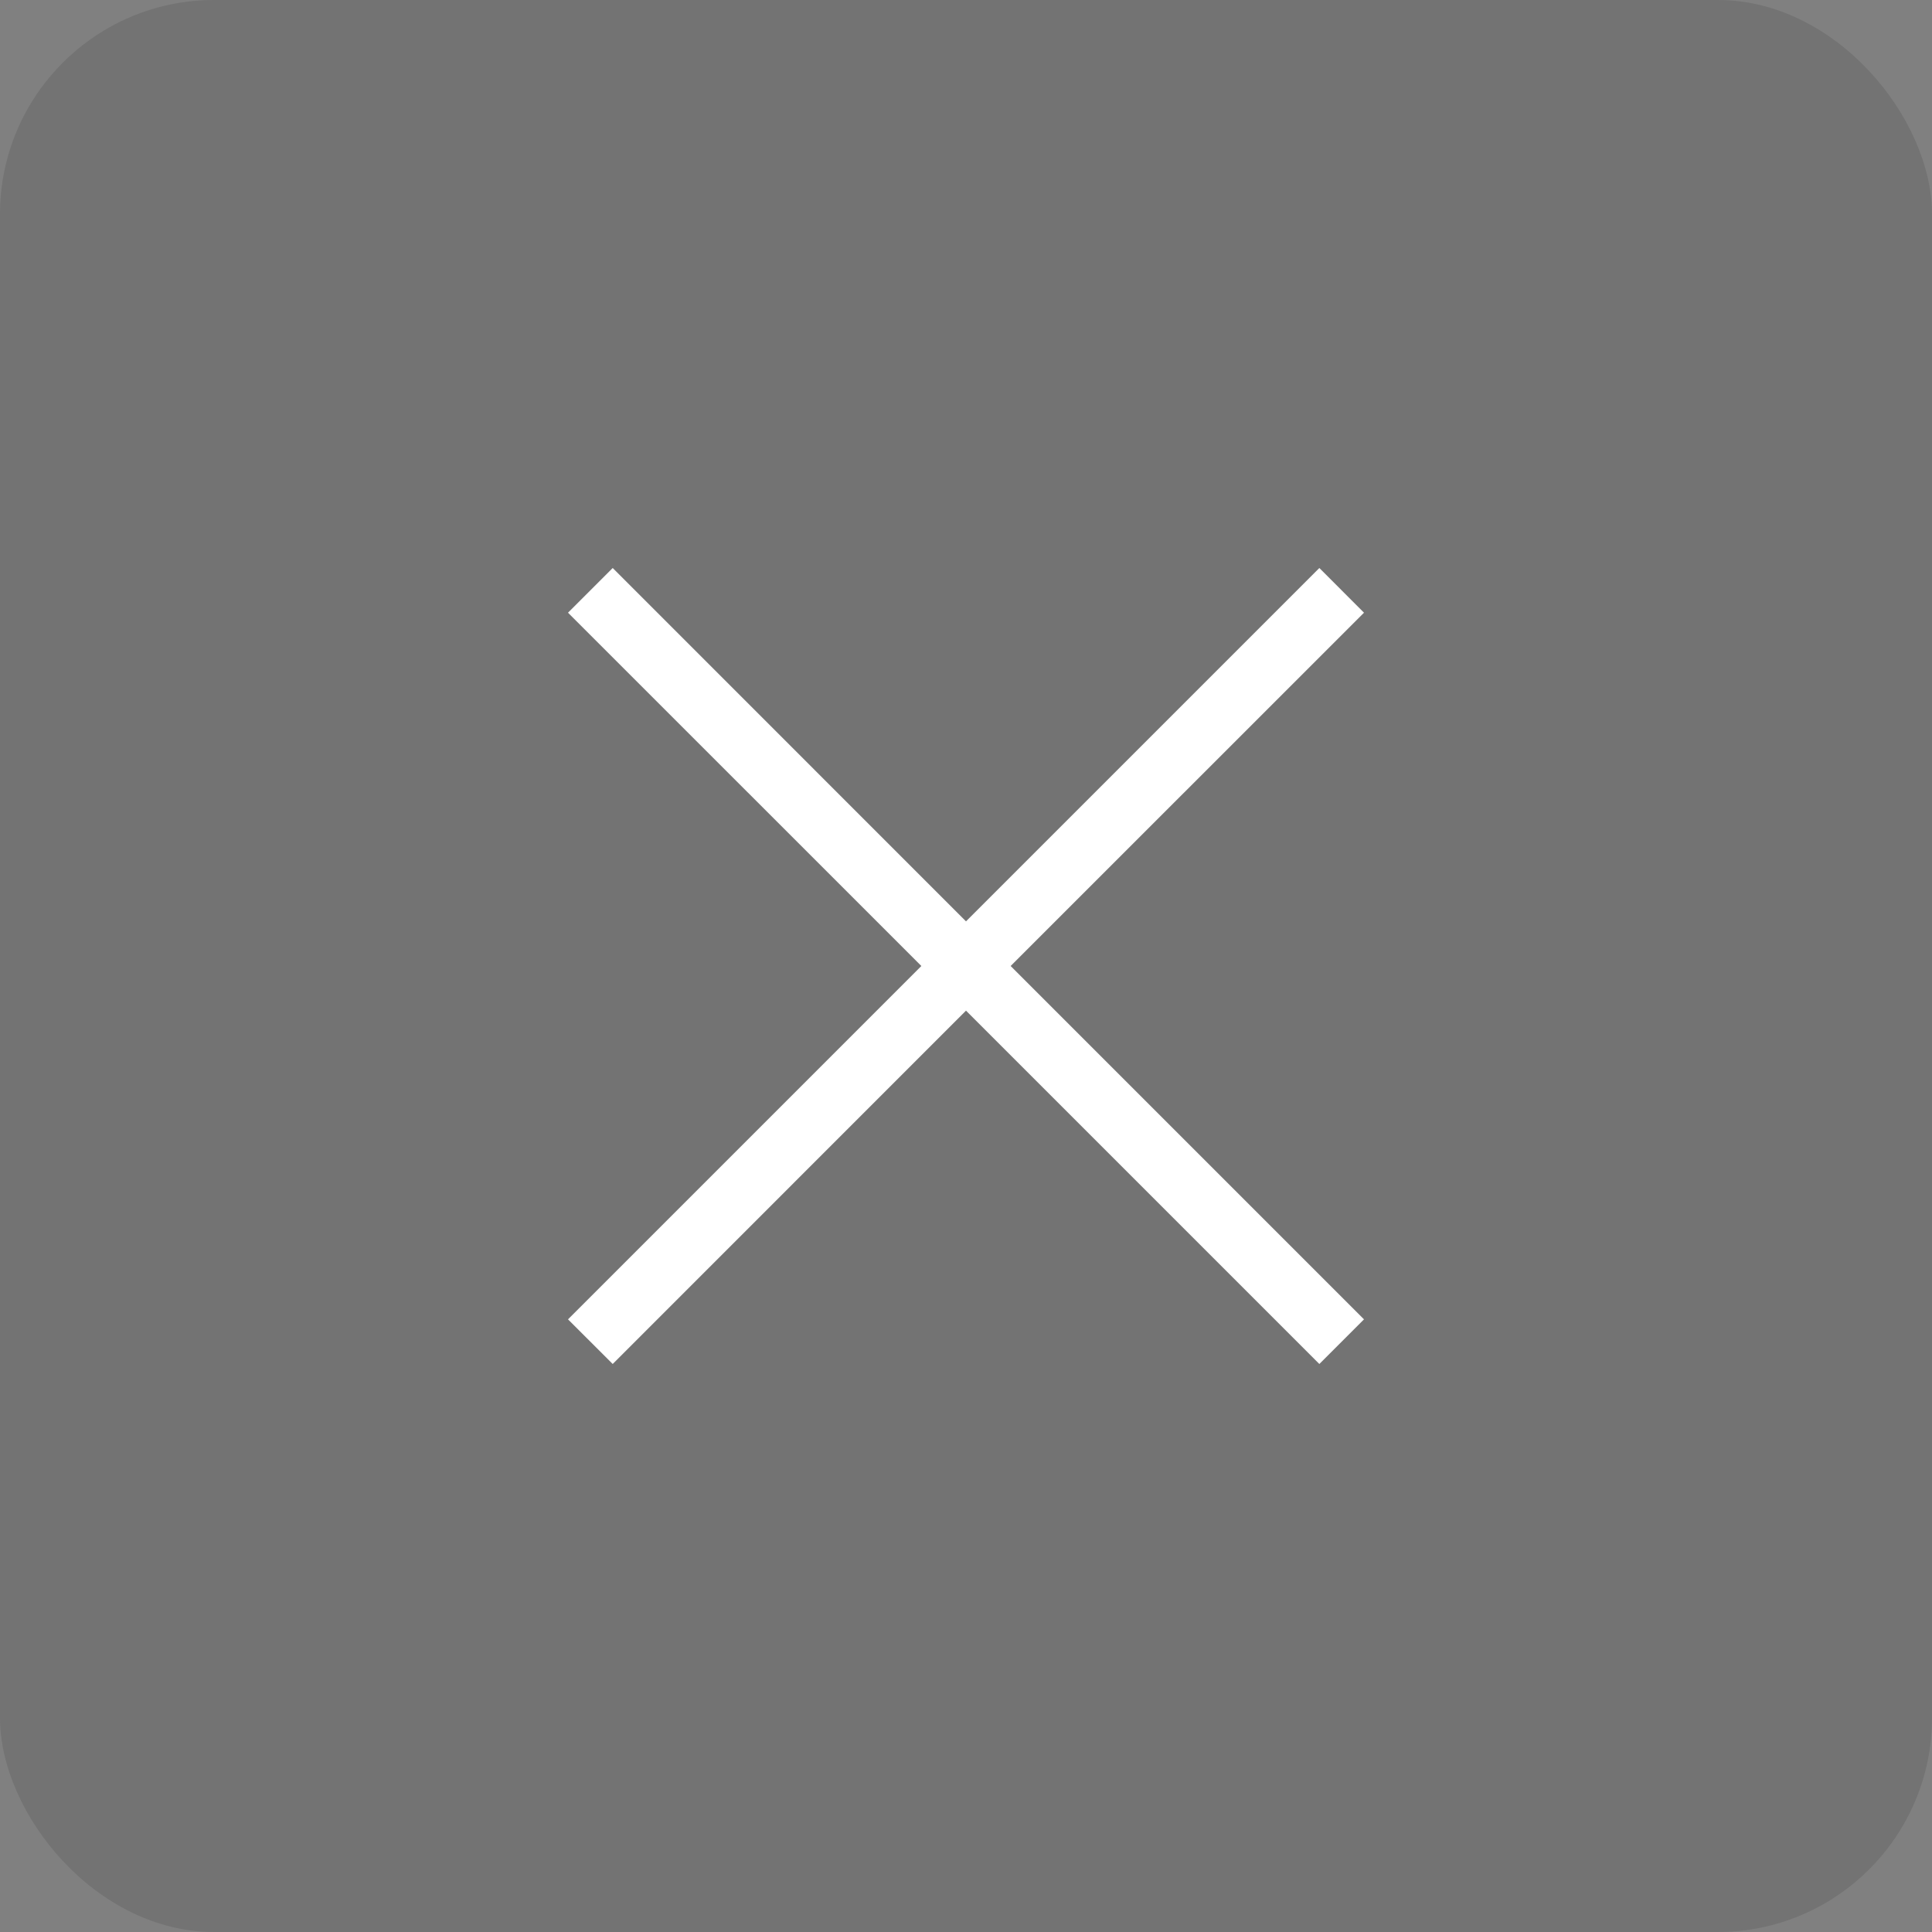 <?xml version="1.0" encoding="UTF-8"?> <svg xmlns="http://www.w3.org/2000/svg" width="37" height="37" viewBox="0 0 37 37" fill="none"><rect x="0" y="0" width="37" height="37" fill="#808080" stroke="none"/><rect width="37" height="37" rx="4.103" fill="#2D2D2D" fill-opacity="0.15"></rect><path d="M11.734 26.122L10.878 25.267L17.645 18.5L10.878 11.734L11.734 10.878L18.5 17.645L25.267 10.878L26.122 11.734L19.355 18.5L26.122 25.267L25.267 26.122L18.5 19.355L11.734 26.122Z" fill="white"></path></svg> 